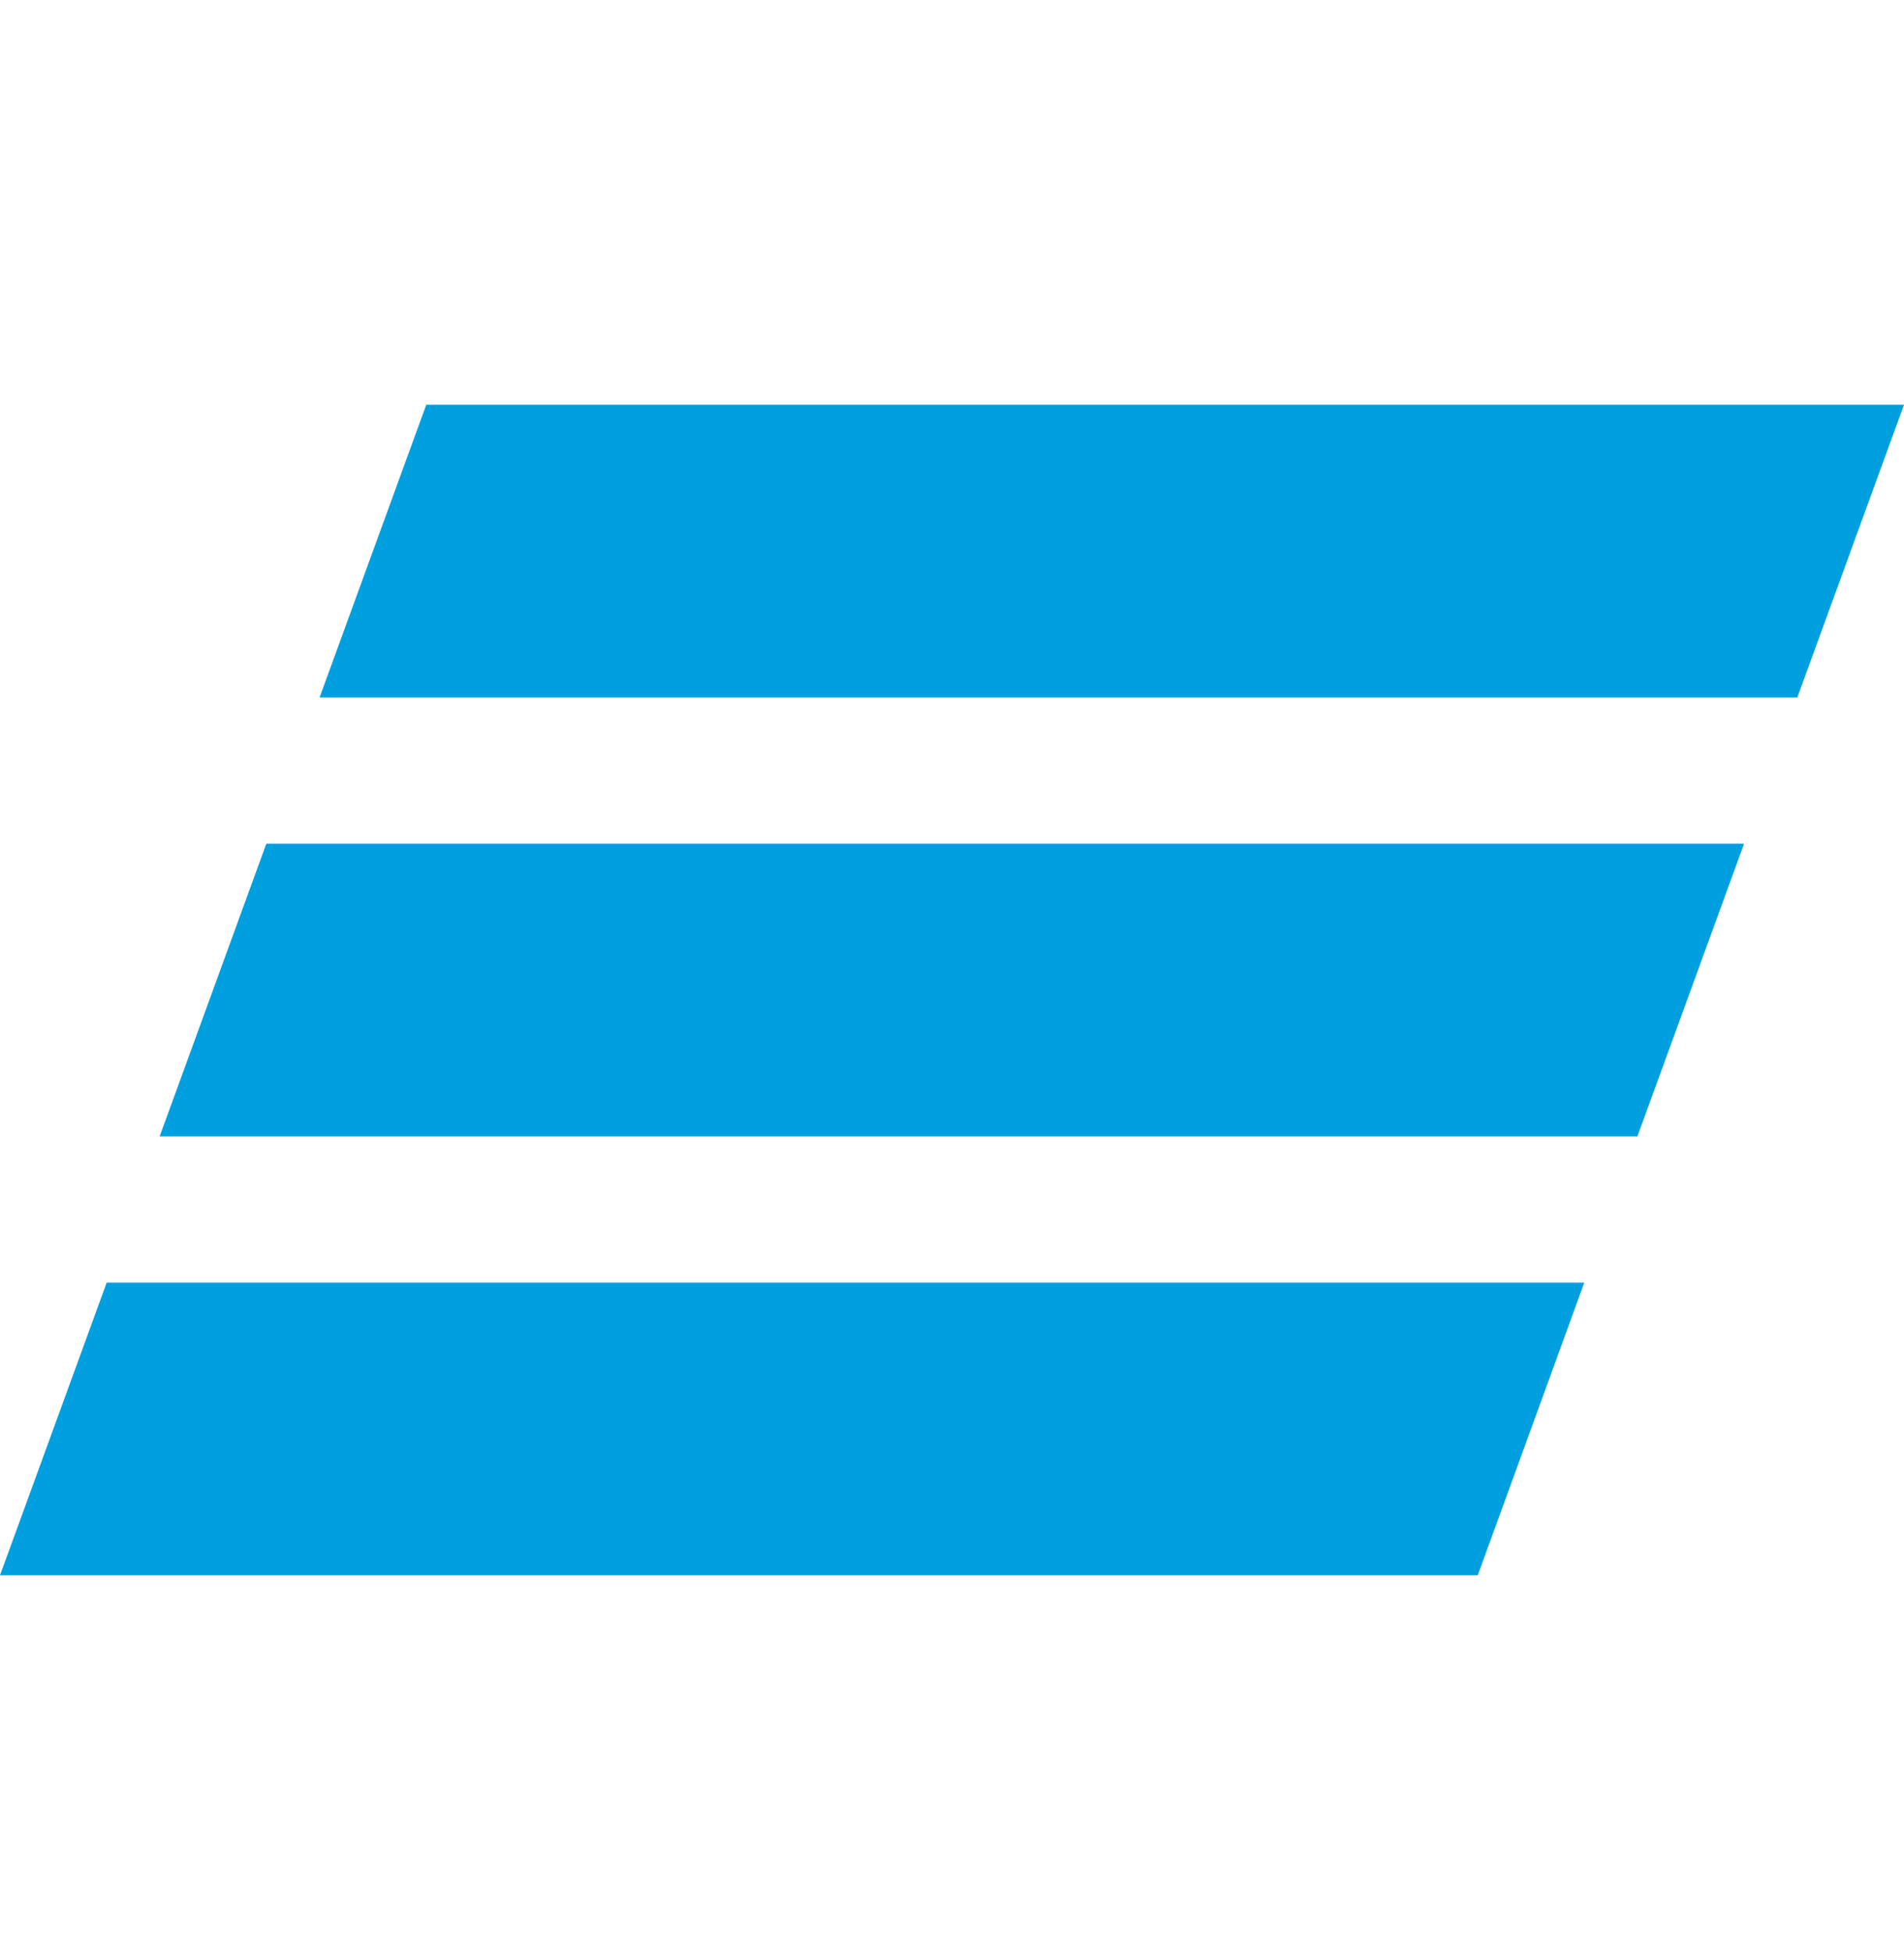 <svg width="40" height="41" viewBox="0 0 40 41" fill="none" xmlns="http://www.w3.org/2000/svg">
<path d="M8.955 8.5L6.714 14.647H37.759L40 8.5H8.955ZM5.595 17.718L3.354 23.864H34.399L36.64 17.718H5.595ZM2.241 26.936L0 33.081H31.045L33.283 26.935C33.285 26.936 2.241 26.936 2.241 26.936Z" fill="#009FDF"/>
</svg>
